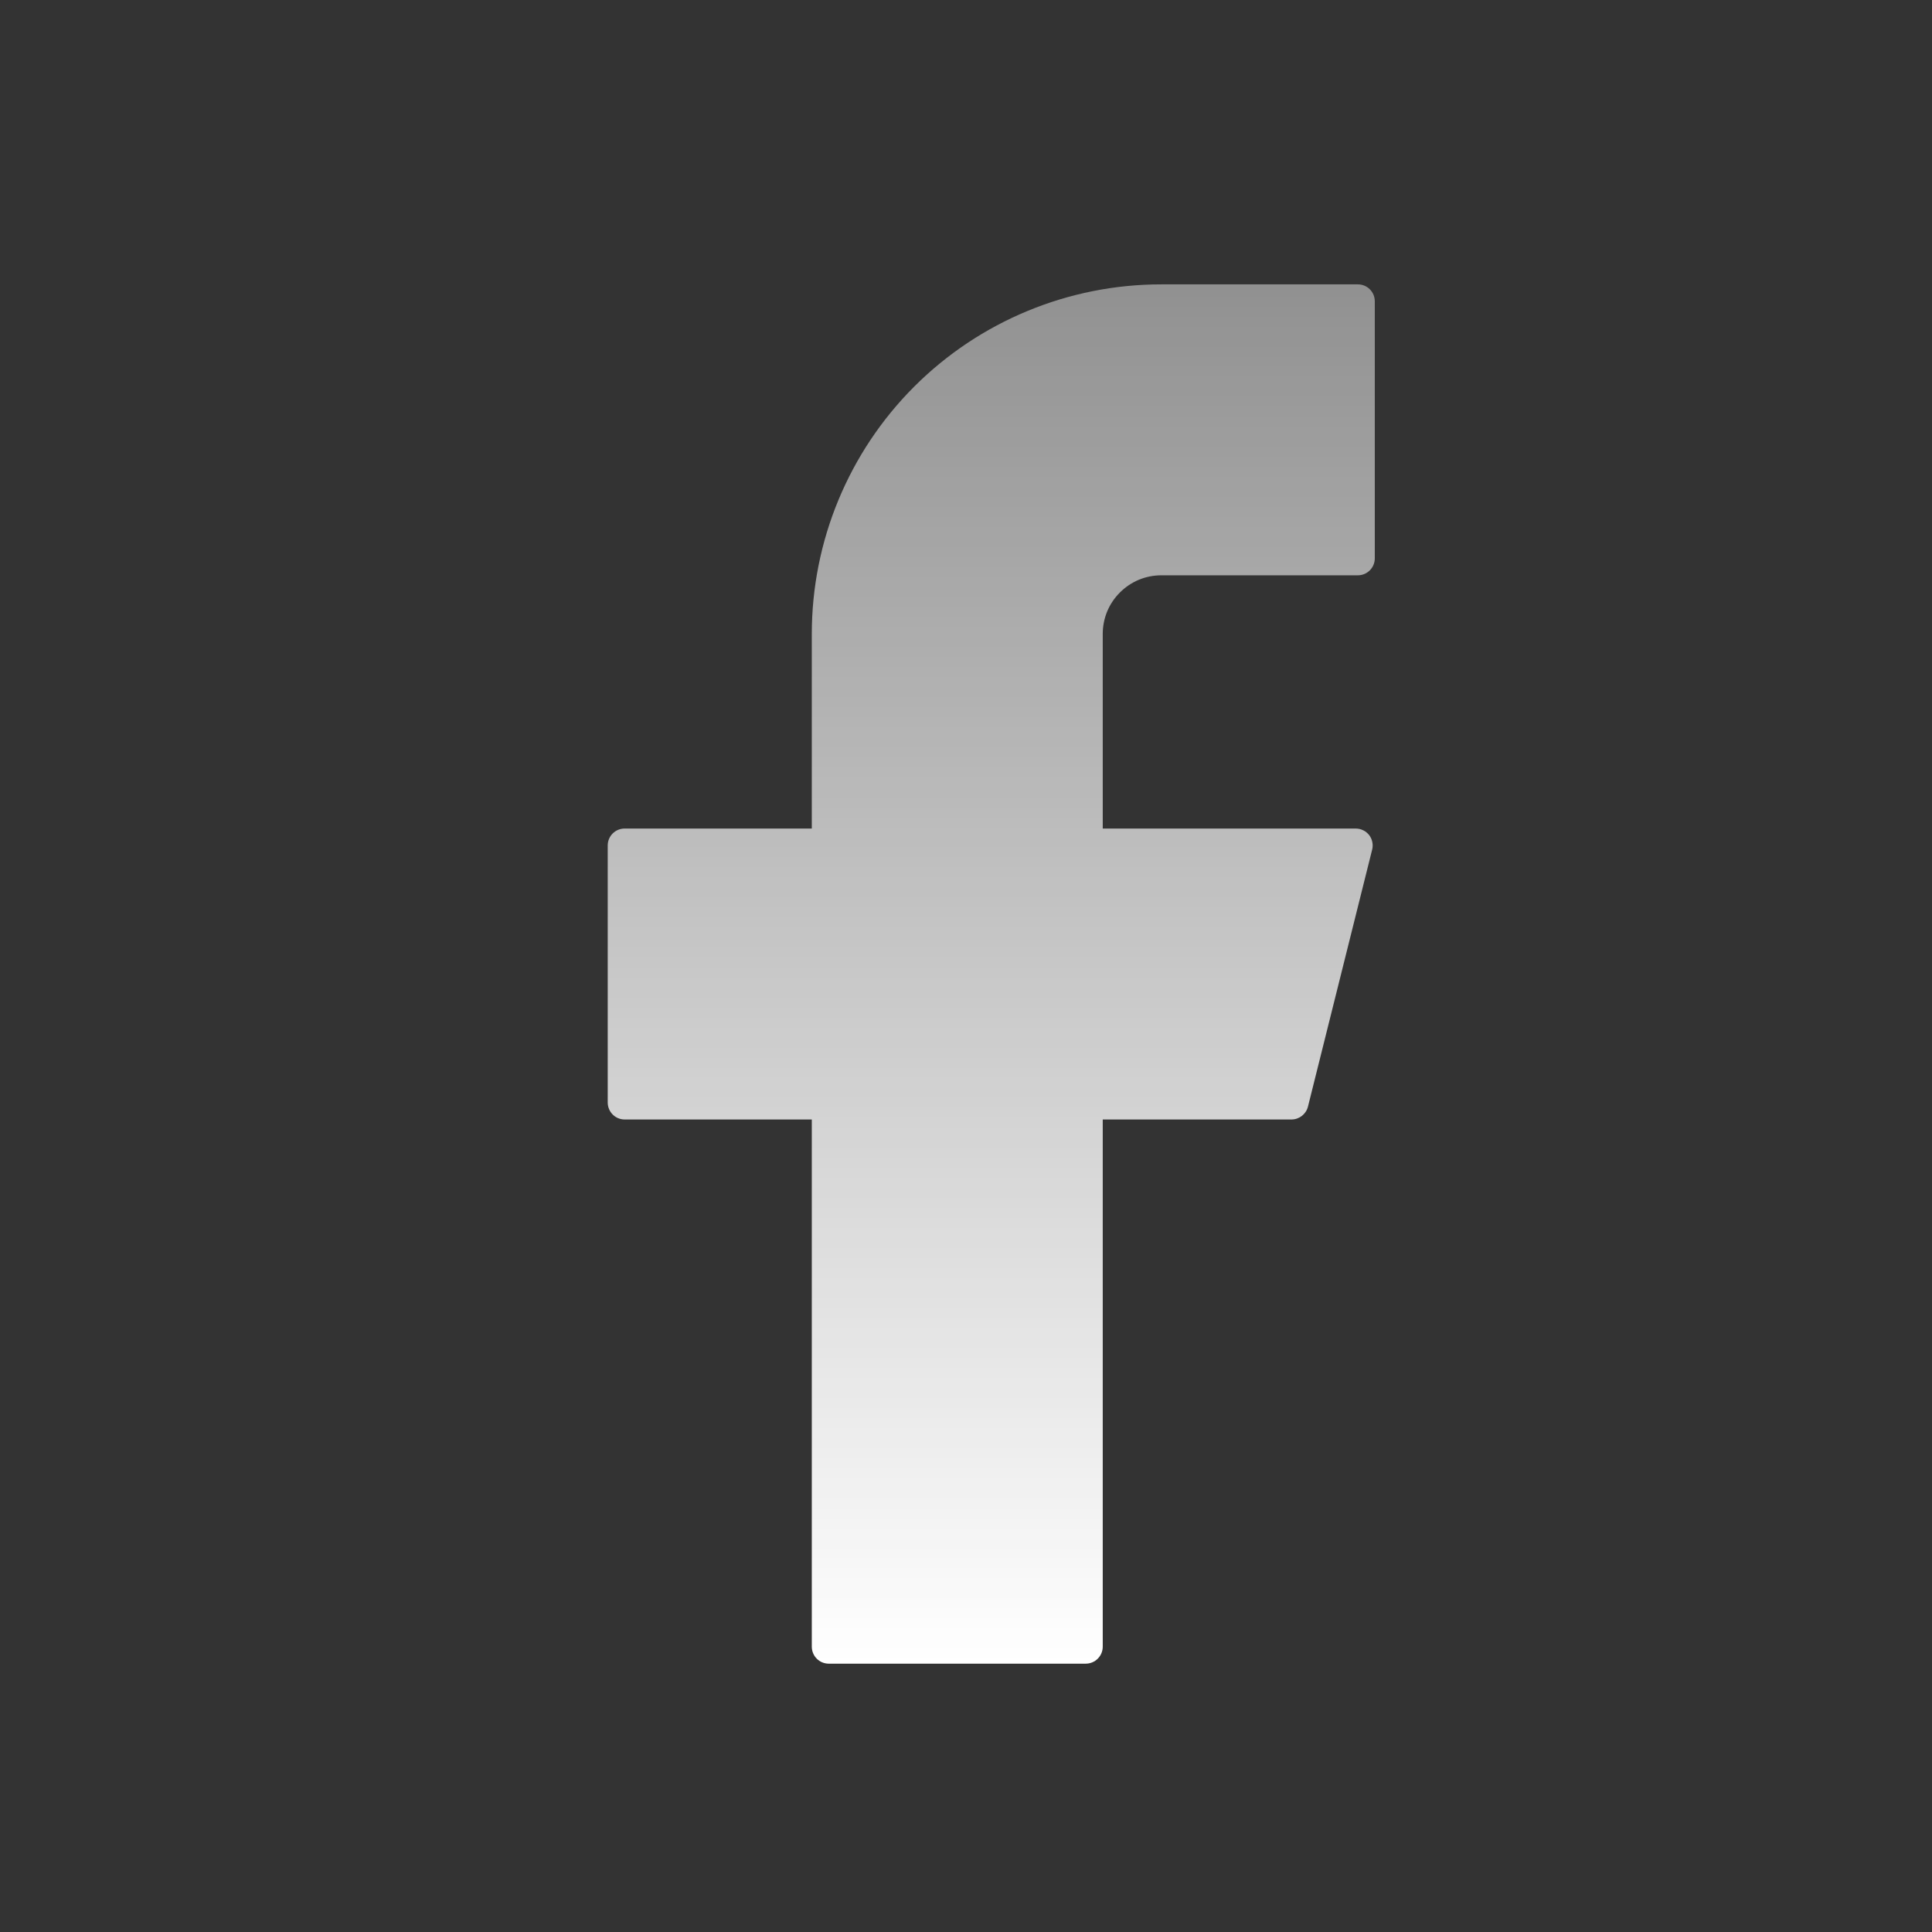 <svg width="27" height="27" viewBox="0 0 27 27" fill="none" xmlns="http://www.w3.org/2000/svg">
<rect x="0" y="0" width="27" height="27" fill="#333333" stroke="none"/>
<path d="M16.23 3.974C14.934 3.974 13.691 4.488 12.775 5.404C11.859 6.321 11.345 7.563 11.345 8.859V11.579H8.73C8.599 11.579 8.493 11.684 8.493 11.816V15.407C8.493 15.538 8.598 15.645 8.73 15.645H11.345V23.012C11.345 23.143 11.45 23.25 11.582 23.25H15.173C15.304 23.25 15.411 23.144 15.411 23.012V15.645H18.048C18.157 15.645 18.252 15.571 18.279 15.465L19.176 11.874C19.185 11.839 19.186 11.803 19.178 11.767C19.171 11.732 19.156 11.699 19.134 11.67C19.111 11.642 19.083 11.618 19.05 11.603C19.018 11.587 18.982 11.579 18.946 11.579H15.411V8.859C15.411 8.751 15.432 8.645 15.473 8.545C15.514 8.446 15.575 8.356 15.651 8.28C15.727 8.204 15.817 8.144 15.916 8.102C16.016 8.061 16.122 8.04 16.23 8.04H18.976C19.107 8.04 19.213 7.934 19.213 7.802V4.211C19.213 4.08 19.108 3.974 18.976 3.974H16.23Z" fill="url(#paint0_linear_1192_118)"/>
<defs>
<linearGradient id="paint0_linear_1192_118" x1="13.853" y1="3.974" x2="13.853" y2="23.25" gradientUnits="userSpaceOnUse">
<stop stop-color="white" stop-opacity="0.46"/>
<stop offset="1" stop-color="white"/>
</linearGradient>
</defs>
</svg>
